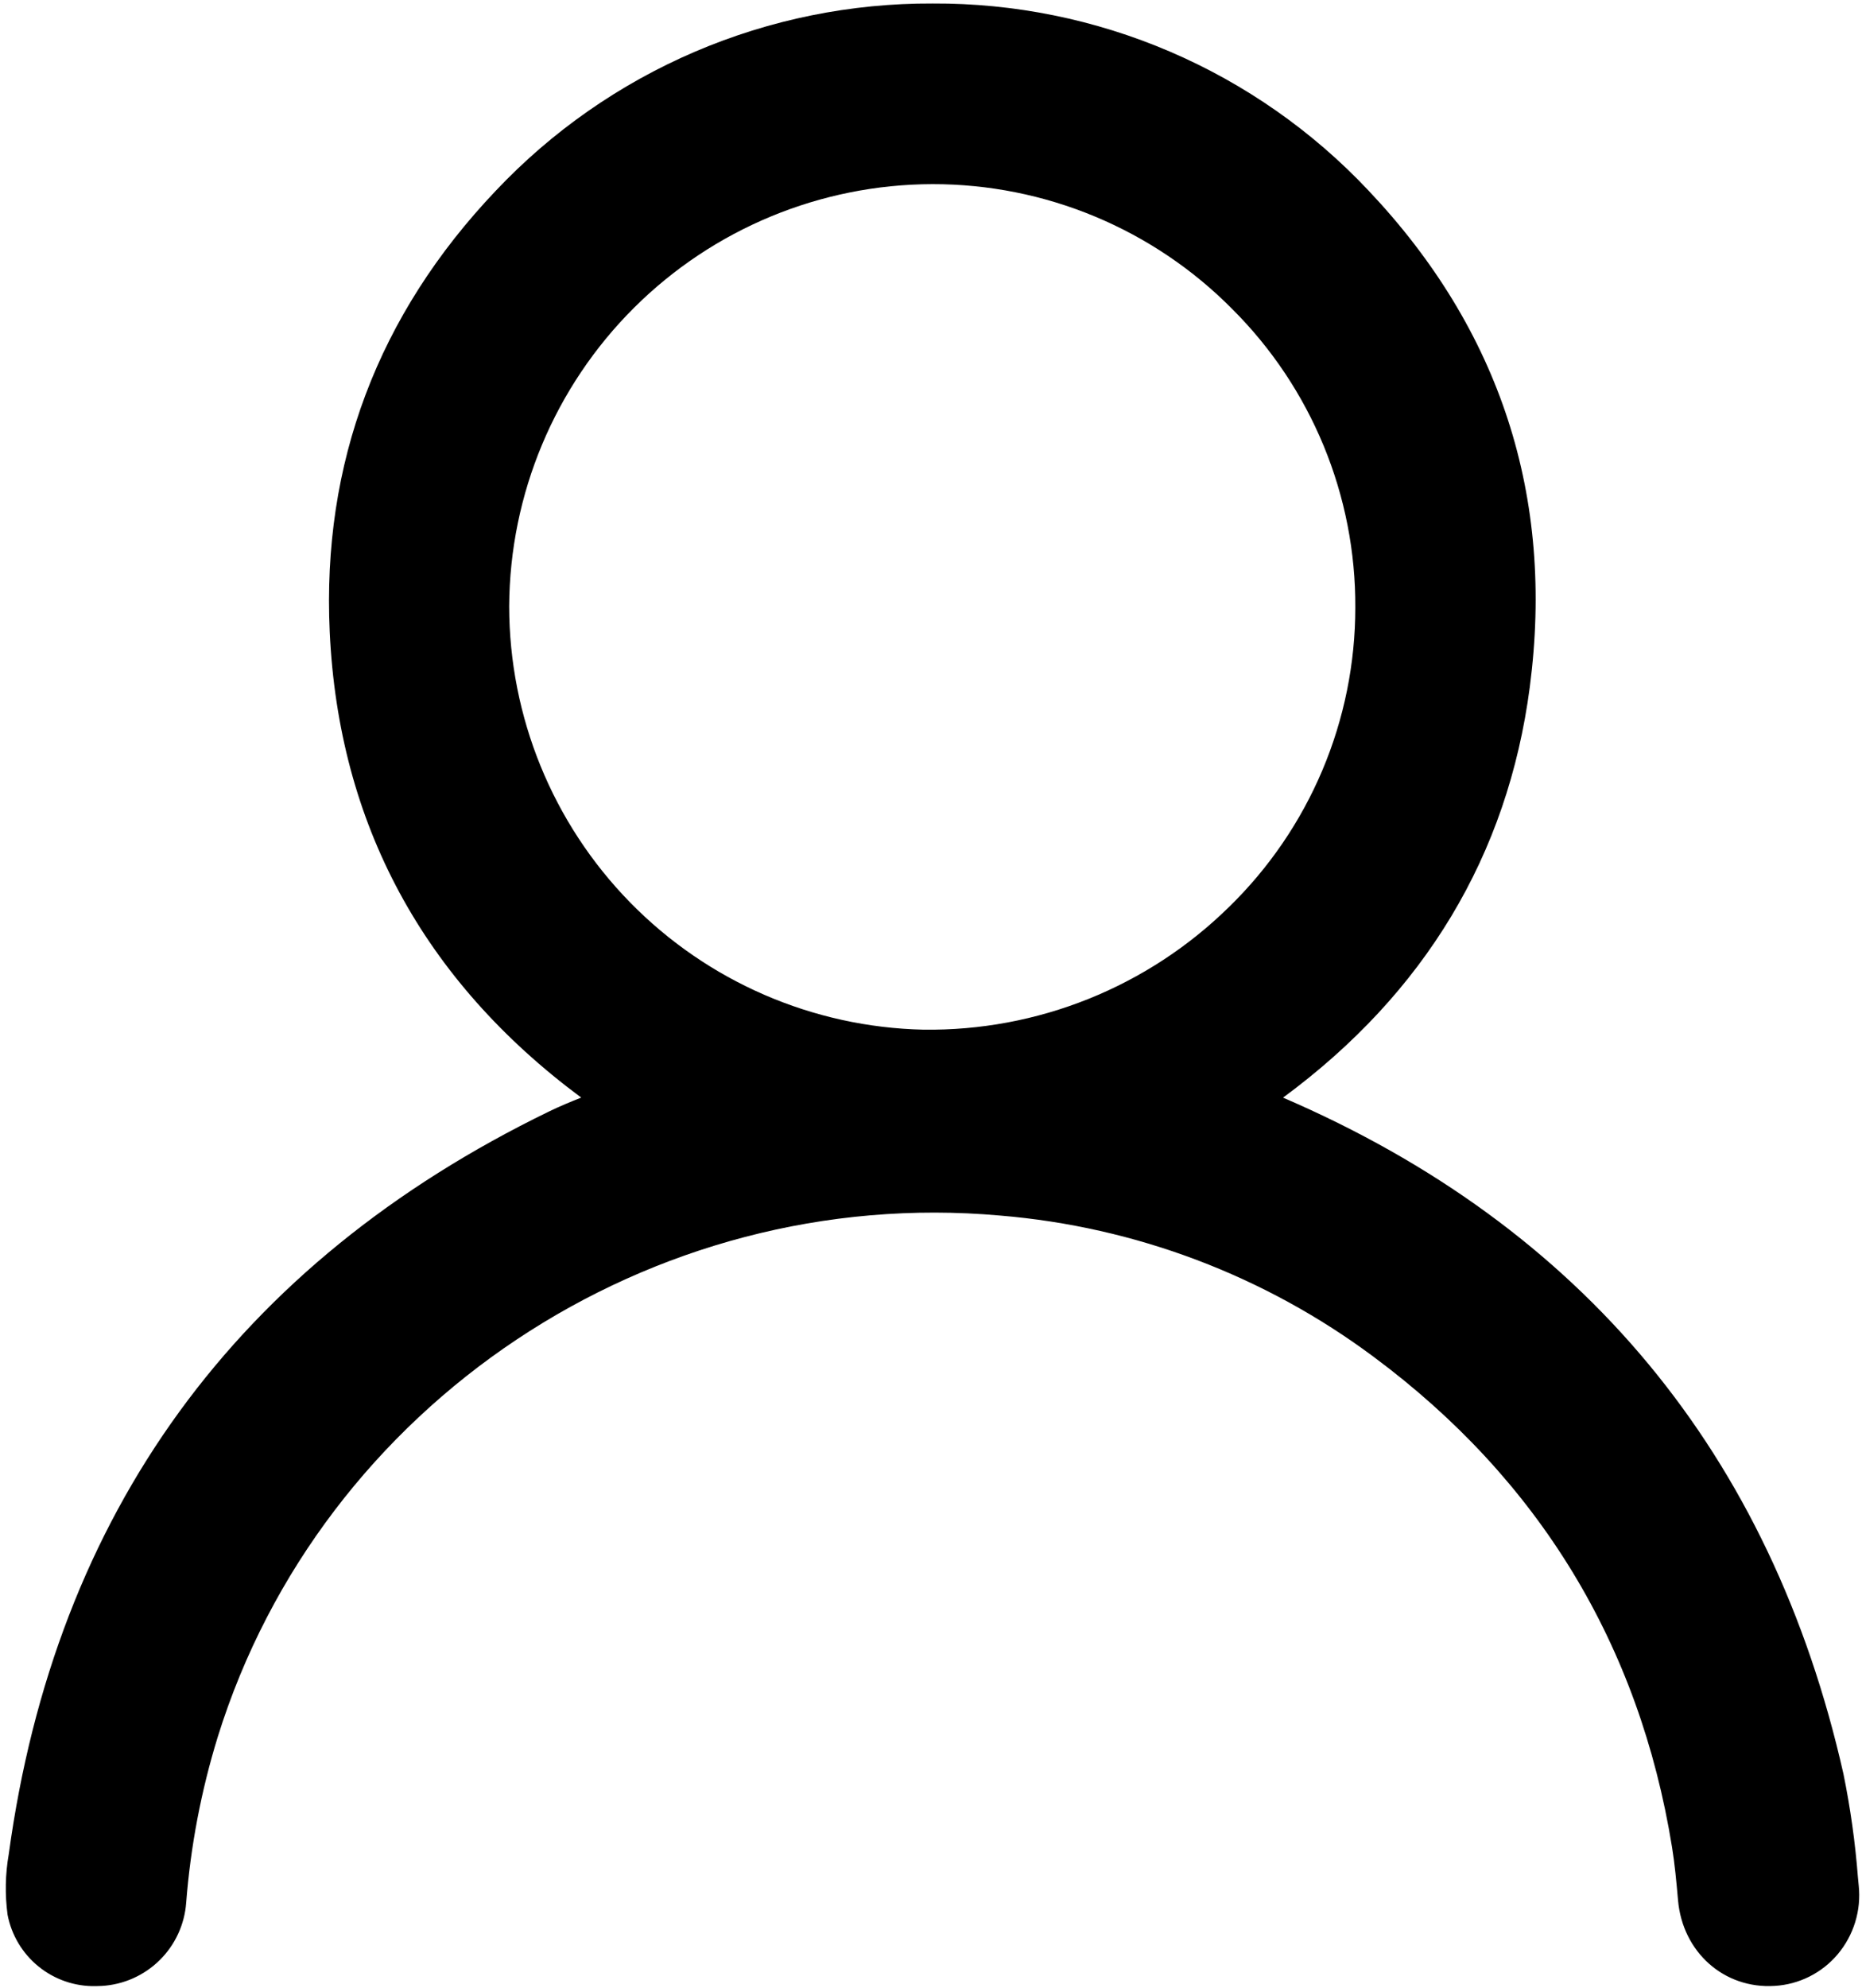 <svg width="253" height="270" viewBox="0 0 253 270" fill="none" xmlns="http://www.w3.org/2000/svg">
<path d="M252.553 256.074L252.446 254.974C252.083 250.255 251.426 245.564 250.479 240.927C240.679 197.494 215.06 166.601 174.334 149.076C193.592 134.89 204.868 116.146 207.859 93.326C211.242 67.492 203.859 44.789 185.915 25.848C178.318 17.787 169.143 11.375 158.963 7.01C148.782 2.645 137.813 0.421 126.736 0.475C115.625 0.424 104.622 2.656 94.408 7.031C84.195 11.406 74.989 17.832 67.36 25.911C51.328 42.777 43.738 62.929 44.8 85.811C46.009 111.874 57.5 133.142 78.973 149.071C77.513 149.645 76.038 150.258 74.589 150.962C32.213 171.541 7.517 205.477 1.189 251.828C0.715 254.542 0.661 257.312 1.027 260.042C1.555 262.813 3.047 265.307 5.237 267.083C7.428 268.86 10.177 269.804 12.997 269.748C13.271 269.748 13.547 269.74 13.824 269.722C16.784 269.549 19.58 268.306 21.691 266.224C23.802 264.142 25.085 261.363 25.299 258.406C25.893 250.764 27.332 243.212 29.591 235.887C43.685 190.621 88.397 160.842 135.908 165.093C154.28 166.618 171.856 173.264 186.64 184.277C209.096 200.946 222.74 223.352 227.188 250.877C227.557 253.154 227.775 255.487 228.002 258.077C228.623 265.152 234.272 270.151 241.132 269.717C242.773 269.62 244.376 269.19 245.846 268.455C247.316 267.72 248.621 266.694 249.683 265.439C250.77 264.153 251.584 262.66 252.077 261.051C252.571 259.441 252.732 257.748 252.553 256.074ZM184.153 82.52C184.153 90.103 182.633 97.61 179.684 104.596C176.734 111.582 172.414 117.906 166.98 123.195C161.504 128.572 155.017 132.812 147.894 135.67C140.772 138.528 133.154 139.947 125.48 139.847C110.441 139.514 96.131 133.309 85.61 122.558C75.089 111.808 69.193 97.366 69.185 82.324C69.267 67.113 75.36 52.551 86.136 41.814C96.911 31.077 111.495 25.037 126.707 25.01C134.28 24.999 141.781 26.493 148.772 29.405C155.763 32.317 162.107 36.589 167.433 41.973C172.767 47.287 176.991 53.608 179.862 60.569C182.732 67.529 184.191 74.991 184.153 82.52Z" fill="black"/>
</svg>
